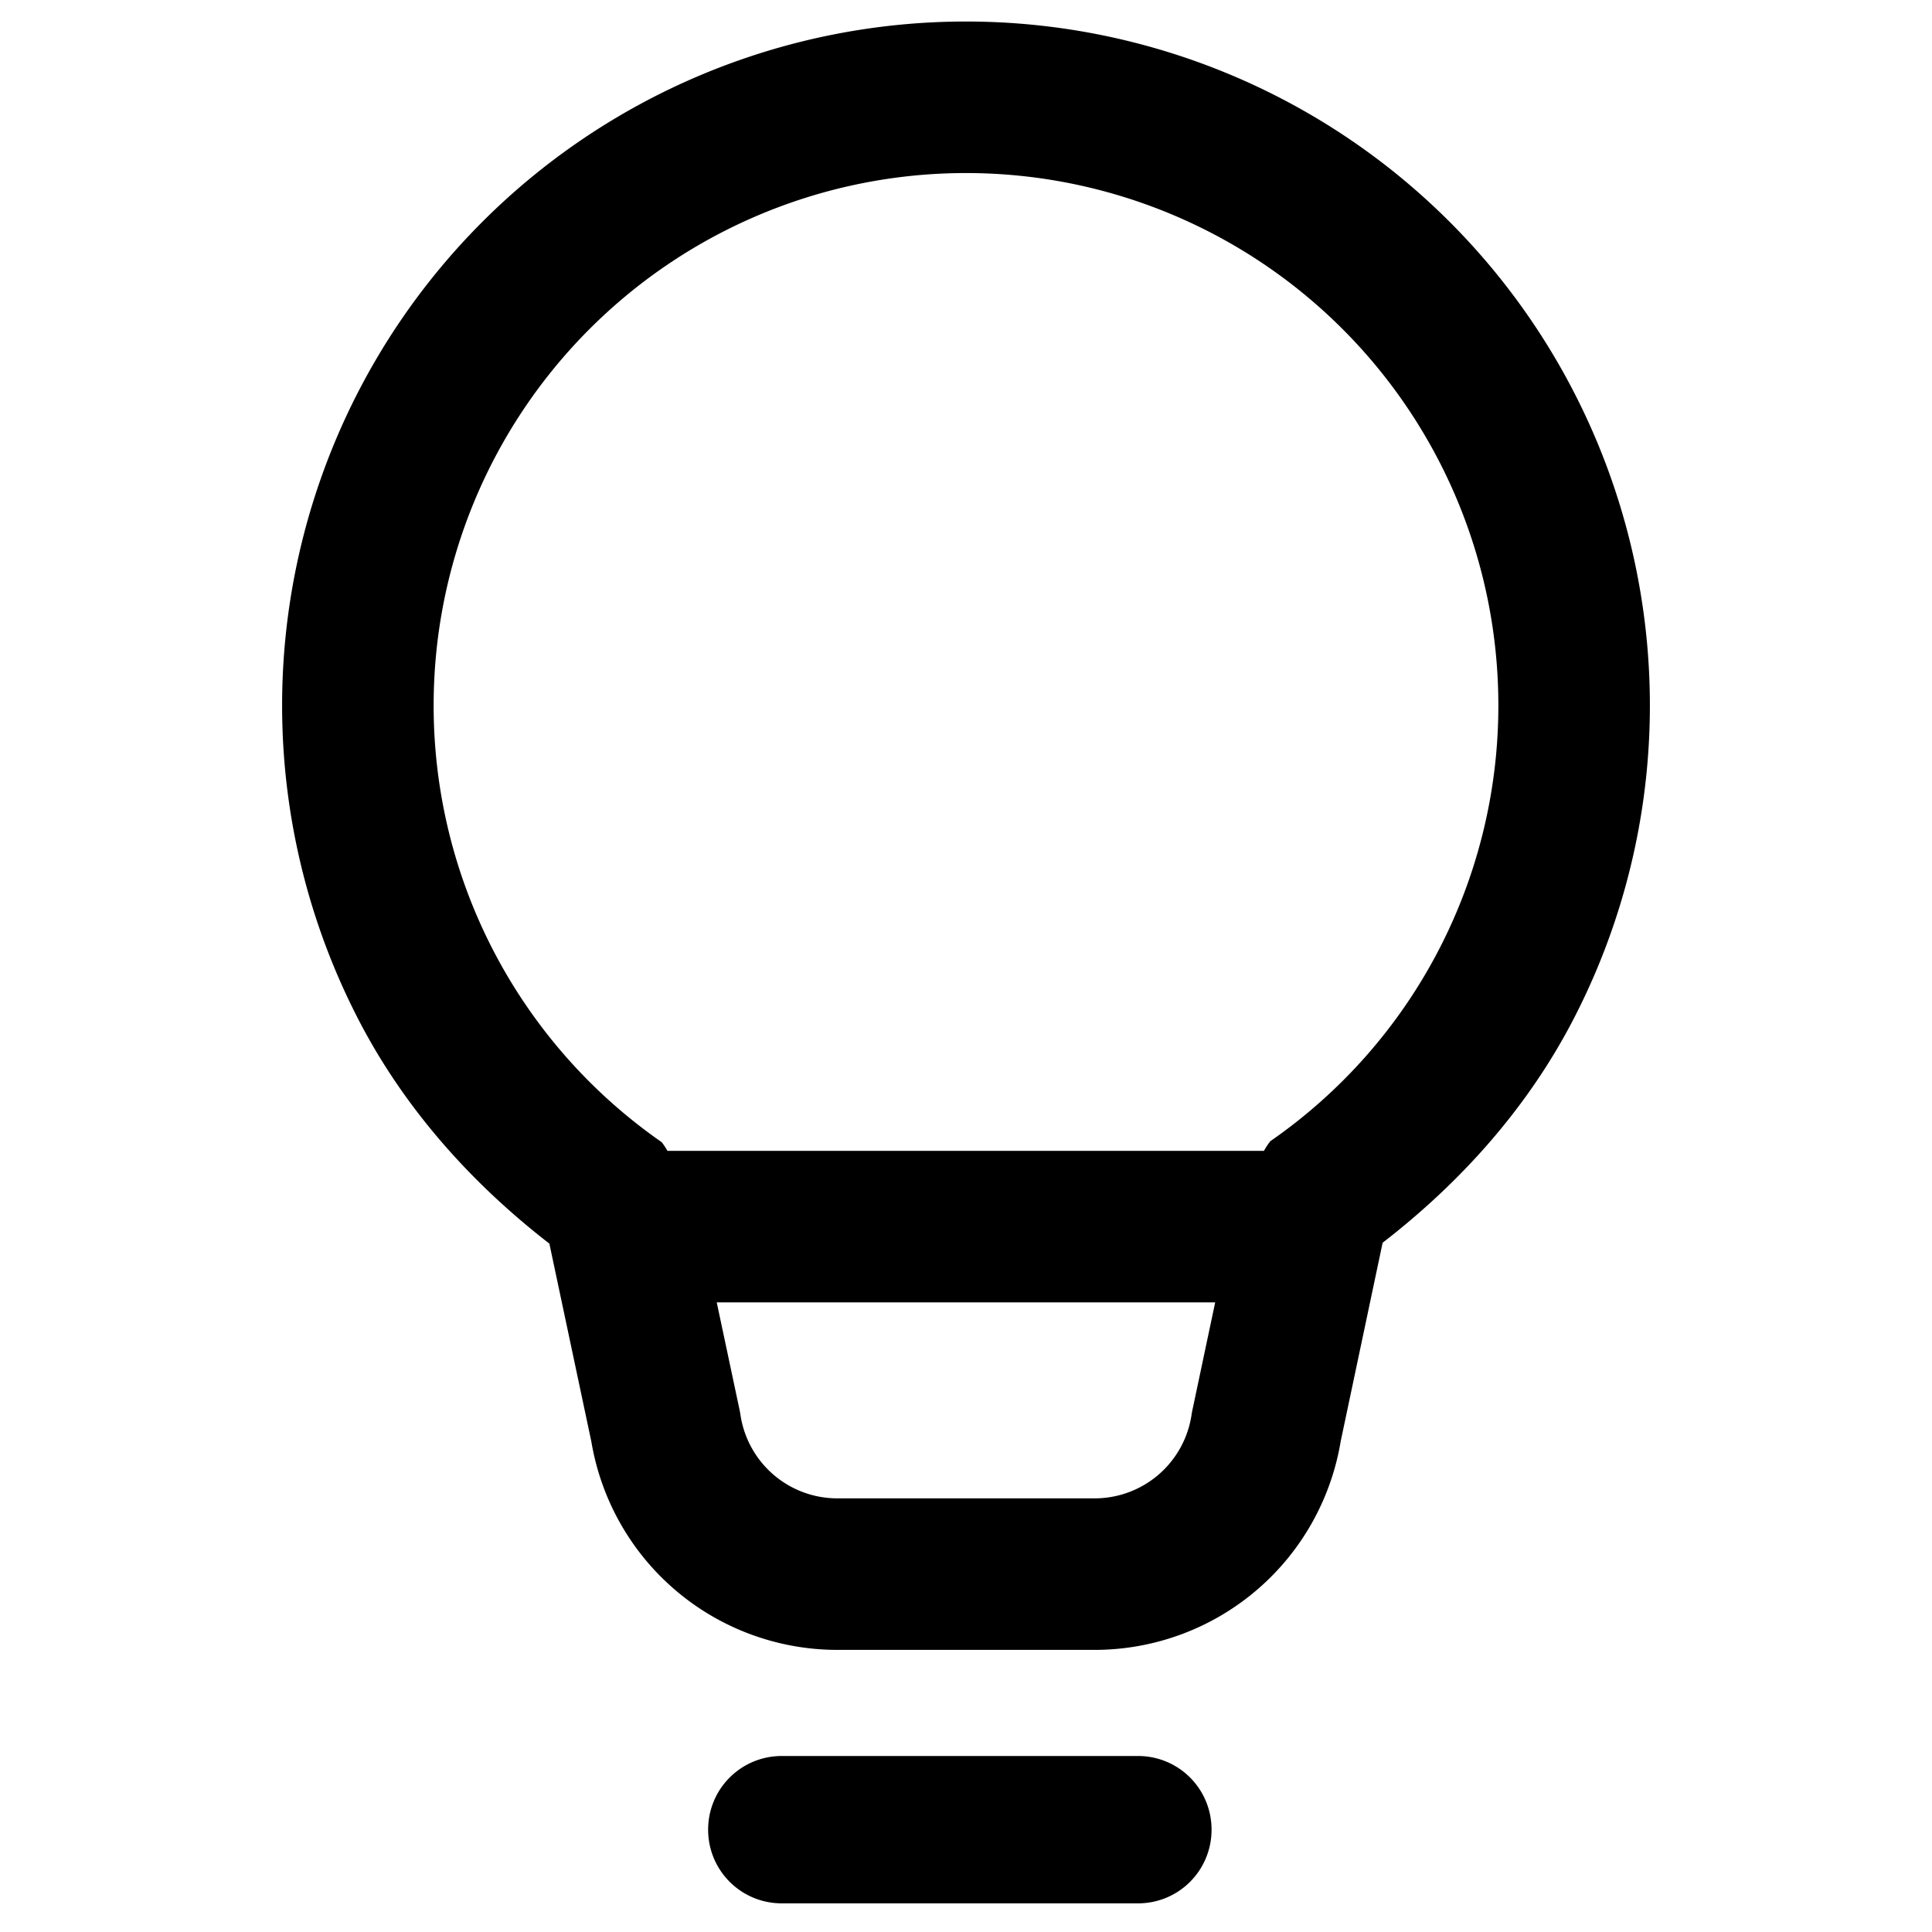 <?xml version="1.0" encoding="UTF-8" standalone="no"?>
<svg
   width="51"
   height="51"
   viewBox="0 0 51 51"
   fill="none"
   version="1.1"
   id="svg4"
   sodipodi:docname="tricks.svg"
   inkscape:version="1.1.2 (0a00cf5, 2022-02-04)"
   xmlns:inkscape="http://www.inkscape.org/namespaces/inkscape"
   xmlns:sodipodi="http://sodipodi.sourceforge.net/DTD/sodipodi-0.dtd"
   xmlns="http://www.w3.org/2000/svg"
   xmlns:svg="http://www.w3.org/2000/svg">
  <defs
     id="defs8" />
  <sodipodi:namedview
     id="namedview6"
     pagecolor="#ffffff"
     bordercolor="#666666"
     borderopacity="1.0"
     inkscape:pageshadow="2"
     inkscape:pageopacity="0.0"
     inkscape:pagecheckerboard="0"
     showgrid="false"
     inkscape:zoom="9.254902"
     inkscape:cx="25.337924"
     inkscape:cy="33.549788"
     inkscape:window-width="1366"
     inkscape:window-height="715"
     inkscape:window-x="0"
     inkscape:window-y="0"
     inkscape:window-maximized="1"
     inkscape:current-layer="svg4" />
  <path
     id="path2"
     style="color:#000000;fill:#000000;stroke-linecap:round;stroke-linejoin:round;-inkscape-stroke:none;fill-opacity:1"
     d="M 25.5 0.568 C 20.713 0.568 16.119 2.471 12.734 5.855 C 9.349 9.24 7.447 13.834 7.447 18.621 C 7.446 21.531 8.149 24.399 9.496 26.979 C 10.701 29.286 12.449 31.239 14.502 32.828 L 15.613 38.068 L 15.594 37.953 C 15.83 39.51 16.616 40.934 17.811 41.961 C 19.005 42.988 20.528 43.552 22.104 43.553 L 28.896 43.553 C 30.472 43.552 31.995 42.988 33.189 41.961 C 34.384 40.934 35.17 39.51 35.406 37.953 L 35.387 38.066 L 36.498 32.805 C 38.55 31.22 40.297 29.272 41.502 26.969 C 42.85 24.392 43.554 21.527 43.553 18.619 C 43.552 13.833 41.65 9.24 38.266 5.855 C 34.881 2.471 30.287 0.568 25.5 0.568 z M 25.5 4.568 C 29.228 4.568 32.802 6.048 35.438 8.684 C 38.073 11.319 39.553 14.893 39.553 18.621 C 39.554 20.882 39.007 23.112 37.959 25.115 C 36.911 27.119 35.392 28.837 33.533 30.125 A 2 2 0 0 0 33.365 30.379 L 17.619 30.379 A 2 2 0 0 0 17.469 30.152 C 15.609 28.859 14.09 27.135 13.041 25.127 C 11.992 23.119 11.446 20.887 11.447 18.621 C 11.447 14.893 12.929 11.319 15.564 8.684 C 18.2 6.048 21.772 4.568 25.5 4.568 z M 18.92 34.379 L 32.078 34.379 L 31.473 37.24 A 2 2 0 0 0 31.453 37.354 C 31.36 37.966 31.051 38.524 30.582 38.928 C 30.113 39.331 29.515 39.553 28.896 39.553 L 22.104 39.553 C 21.485 39.553 20.887 39.331 20.418 38.928 C 19.949 38.524 19.64 37.966 19.547 37.354 A 2 2 0 0 0 19.527 37.238 L 18.92 34.379 z M 20.639 46.354 C 19.561 46.354 18.693 47.221 18.693 48.299 C 18.693 49.376 19.561 50.244 20.639 50.244 L 30.039 50.244 C 31.117 50.244 31.982 49.376 31.982 48.299 C 31.982 47.221 31.117 46.354 30.039 46.354 L 20.639 46.354 z " />
</svg>
